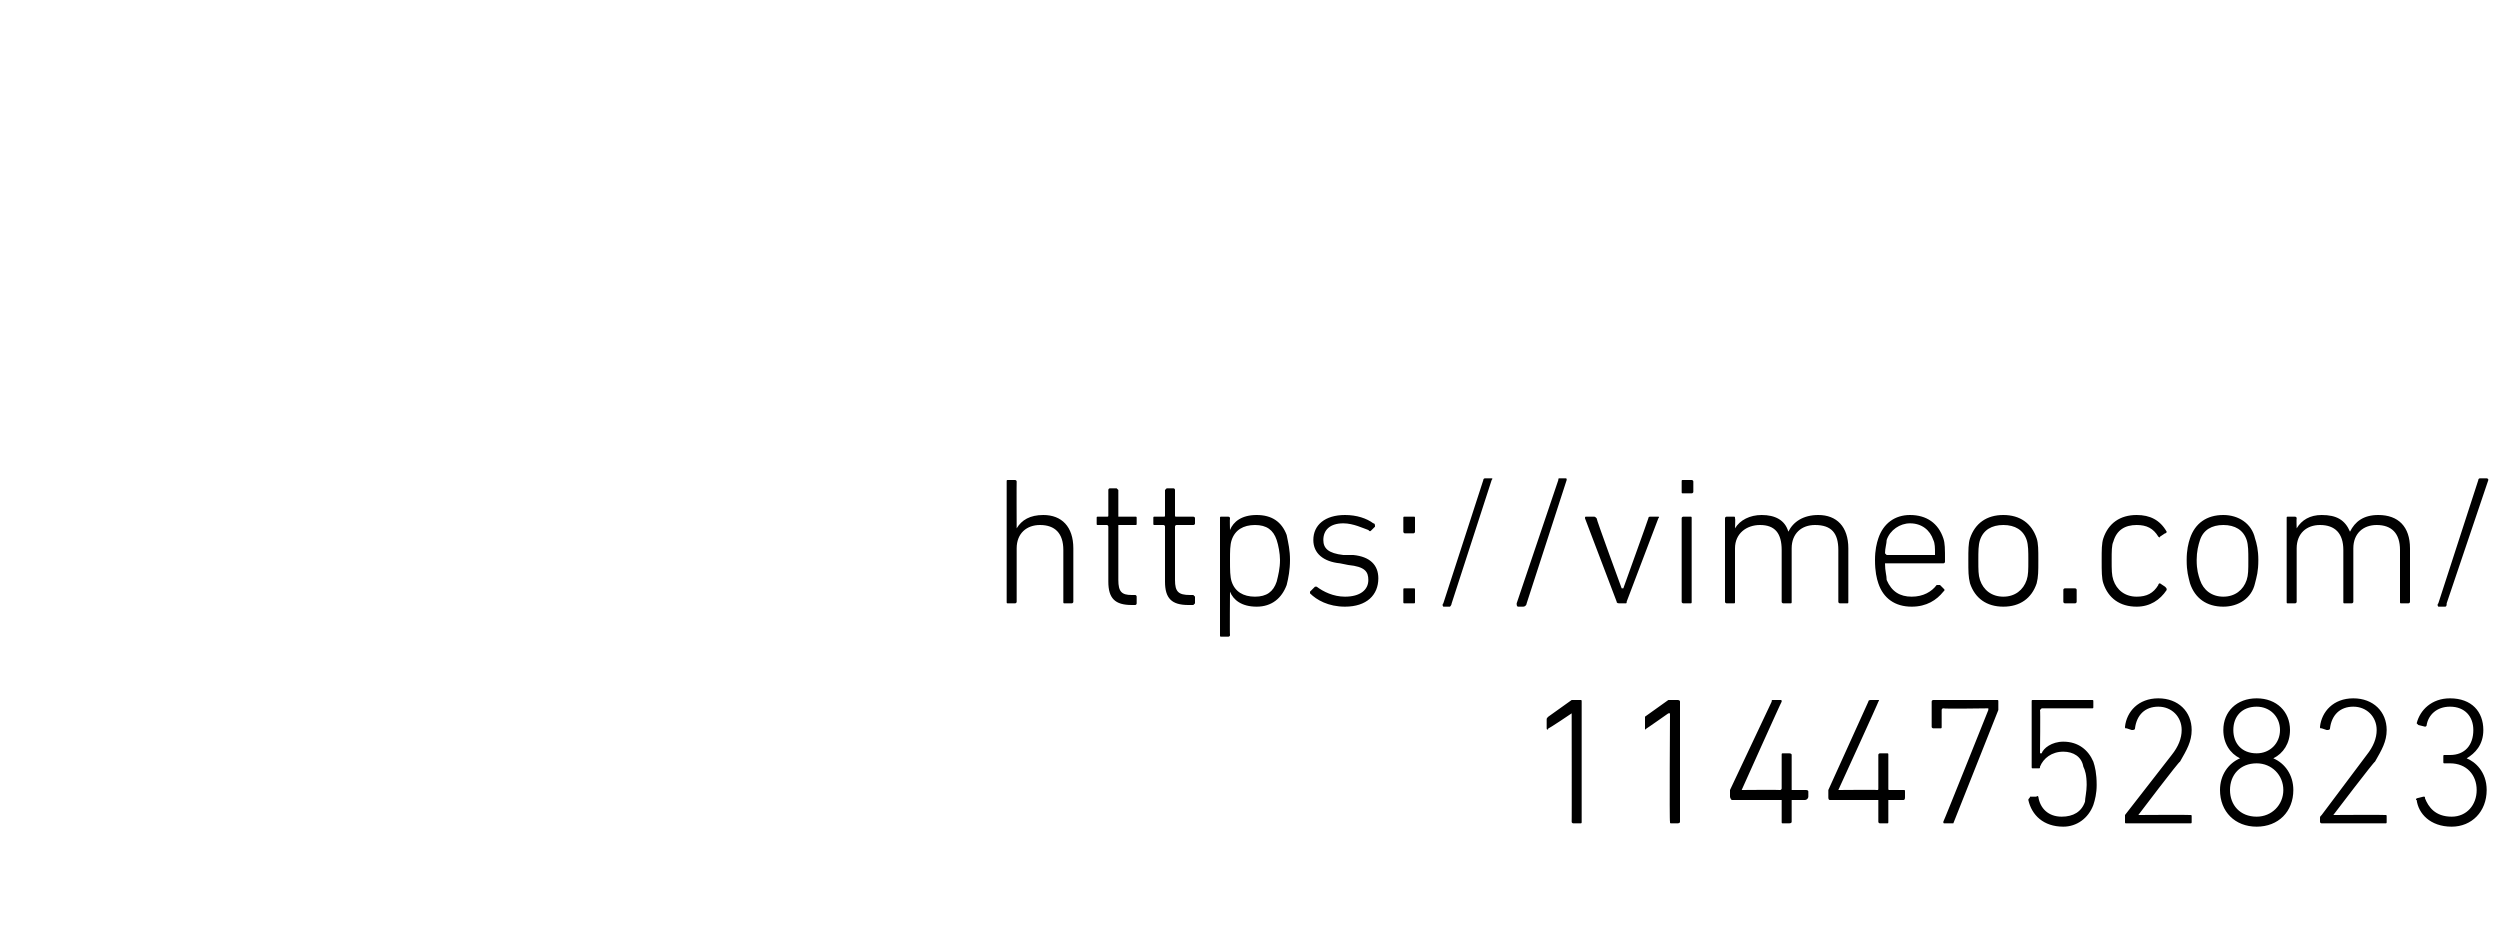 <?xml version="1.0" standalone="no"?><!DOCTYPE svg PUBLIC "-//W3C//DTD SVG 1.1//EN" "http://www.w3.org/Graphics/SVG/1.1/DTD/svg11.dtd"><svg xmlns="http://www.w3.org/2000/svg" version="1.1" width="150px" height="55.8px" viewBox="0 -28 150 55.8" style="top:-28px">  <desc>https://vimeo.com/ 1144752823</desc>  <defs/>  <g id="Polygon32059">    <path d="M 94.3 14.8 L 94.3 14.8 C 94.3 14.8 92.93 15.73 92.9 15.7 C 92.9 15.8 92.8 15.8 92.8 15.7 C 92.8 15.7 92.8 15.2 92.8 15.2 C 92.8 15.1 92.8 15.1 92.9 15 C 92.9 15 94.3 14 94.3 14 C 94.3 14 94.4 14 94.4 14 C 94.4 14 94.8 14 94.8 14 C 94.9 14 94.9 14 94.9 14.1 C 94.9 14.1 94.9 21.3 94.9 21.3 C 94.9 21.4 94.9 21.4 94.8 21.4 C 94.8 21.4 94.4 21.4 94.4 21.4 C 94.4 21.4 94.3 21.4 94.3 21.3 C 94.31 21.34 94.3 14.8 94.3 14.8 Z M 100.2 14.8 L 100.1 14.8 C 100.1 14.8 98.78 15.73 98.8 15.7 C 98.7 15.8 98.7 15.8 98.7 15.7 C 98.7 15.7 98.7 15.2 98.7 15.2 C 98.7 15.1 98.7 15.1 98.7 15 C 98.7 15 100.1 14 100.1 14 C 100.2 14 100.2 14 100.3 14 C 100.3 14 100.6 14 100.6 14 C 100.7 14 100.8 14 100.8 14.1 C 100.8 14.1 100.8 21.3 100.8 21.3 C 100.8 21.4 100.7 21.4 100.6 21.4 C 100.6 21.4 100.3 21.4 100.3 21.4 C 100.2 21.4 100.2 21.4 100.2 21.3 C 100.16 21.34 100.2 14.8 100.2 14.8 Z M 103.8 19.8 C 103.8 19.8 103.8 19.5 103.8 19.5 C 103.8 19.5 103.8 19.4 103.8 19.4 C 103.8 19.4 106.3 14.1 106.3 14.1 C 106.3 14 106.3 14 106.4 14 C 106.4 14 106.8 14 106.8 14 C 106.9 14 106.9 14 106.9 14.1 C 106.89 14.07 104.5 19.4 104.5 19.4 L 104.5 19.4 C 104.5 19.4 106.79 19.38 106.8 19.4 C 106.8 19.4 106.9 19.4 106.9 19.3 C 106.9 19.3 106.9 17.3 106.9 17.3 C 106.9 17.2 106.9 17.2 107 17.2 C 107 17.2 107.3 17.2 107.3 17.2 C 107.4 17.2 107.5 17.2 107.5 17.3 C 107.5 17.3 107.5 19.3 107.5 19.3 C 107.5 19.4 107.5 19.4 107.5 19.4 C 107.5 19.4 108.3 19.4 108.3 19.4 C 108.4 19.4 108.5 19.4 108.5 19.5 C 108.5 19.5 108.5 19.8 108.5 19.8 C 108.5 19.9 108.4 20 108.3 20 C 108.3 20 107.5 20 107.5 20 C 107.5 20 107.5 20 107.5 20 C 107.5 20 107.5 21.3 107.5 21.3 C 107.5 21.4 107.4 21.4 107.3 21.4 C 107.3 21.4 107 21.4 107 21.4 C 106.9 21.4 106.9 21.4 106.9 21.3 C 106.9 21.3 106.9 20 106.9 20 C 106.9 20 106.8 20 106.8 20 C 106.8 20 103.9 20 103.9 20 C 103.9 20 103.8 19.9 103.8 19.8 Z M 109.7 19.8 C 109.7 19.8 109.7 19.5 109.7 19.5 C 109.7 19.5 109.7 19.4 109.7 19.4 C 109.7 19.4 112.1 14.1 112.1 14.1 C 112.1 14 112.2 14 112.3 14 C 112.3 14 112.7 14 112.7 14 C 112.7 14 112.8 14 112.7 14.1 C 112.74 14.07 110.3 19.4 110.3 19.4 L 110.3 19.4 C 110.3 19.4 112.64 19.38 112.6 19.4 C 112.7 19.4 112.7 19.4 112.7 19.3 C 112.7 19.3 112.7 17.3 112.7 17.3 C 112.7 17.2 112.8 17.2 112.8 17.2 C 112.8 17.2 113.2 17.2 113.2 17.2 C 113.3 17.2 113.3 17.2 113.3 17.3 C 113.3 17.3 113.3 19.3 113.3 19.3 C 113.3 19.4 113.3 19.4 113.4 19.4 C 113.4 19.4 114.2 19.4 114.2 19.4 C 114.3 19.4 114.3 19.4 114.3 19.5 C 114.3 19.5 114.3 19.8 114.3 19.8 C 114.3 19.9 114.3 20 114.2 20 C 114.2 20 113.4 20 113.4 20 C 113.3 20 113.3 20 113.3 20 C 113.3 20 113.3 21.3 113.3 21.3 C 113.3 21.4 113.3 21.4 113.2 21.4 C 113.2 21.4 112.8 21.4 112.8 21.4 C 112.8 21.4 112.7 21.4 112.7 21.3 C 112.7 21.3 112.7 20 112.7 20 C 112.7 20 112.7 20 112.6 20 C 112.6 20 109.8 20 109.8 20 C 109.7 20 109.7 19.9 109.7 19.8 Z M 119.3 14.6 L 119.3 14.5 C 119.3 14.5 116.58 14.54 116.6 14.5 C 116.5 14.5 116.5 14.6 116.5 14.6 C 116.5 14.6 116.5 15.6 116.5 15.6 C 116.5 15.7 116.5 15.7 116.4 15.7 C 116.4 15.7 116 15.7 116 15.7 C 116 15.7 115.9 15.7 115.9 15.6 C 115.9 15.6 115.9 14.1 115.9 14.1 C 115.9 14 116 14 116 14 C 116 14 119.8 14 119.8 14 C 119.9 14 119.9 14 119.9 14.1 C 119.9 14.1 119.9 14.5 119.9 14.5 C 119.9 14.5 119.9 14.6 119.9 14.6 C 119.9 14.6 117.2 21.4 117.2 21.4 C 117.2 21.4 117.2 21.4 117.1 21.4 C 117.1 21.4 116.7 21.4 116.7 21.4 C 116.6 21.4 116.6 21.4 116.6 21.3 C 116.61 21.33 119.3 14.6 119.3 14.6 Z M 121.8 19.8 C 121.8 19.8 122.2 19.8 122.2 19.8 C 122.2 19.7 122.3 19.8 122.3 19.8 C 122.4 20.5 122.9 21 123.7 21 C 124.4 21 124.9 20.7 125.1 20.1 C 125.1 19.9 125.2 19.5 125.2 19.1 C 125.2 18.5 125.1 18.2 125 18 C 124.9 17.4 124.4 17.1 123.8 17.1 C 123.1 17.1 122.6 17.5 122.4 18 C 122.4 18.1 122.4 18.1 122.3 18.1 C 122.3 18.1 122 18.1 122 18.1 C 121.9 18.1 121.9 18.1 121.9 18 C 121.9 18 121.9 14.1 121.9 14.1 C 121.9 14 121.9 14 122 14 C 122 14 125.5 14 125.5 14 C 125.6 14 125.6 14 125.6 14.1 C 125.6 14.1 125.6 14.4 125.6 14.4 C 125.6 14.5 125.6 14.5 125.5 14.5 C 125.5 14.5 122.5 14.5 122.5 14.5 C 122.5 14.5 122.4 14.6 122.4 14.6 C 122.43 14.61 122.4 17.2 122.4 17.2 C 122.4 17.2 122.46 17.19 122.5 17.2 C 122.6 16.9 123.1 16.5 123.8 16.5 C 124.7 16.5 125.3 17 125.6 17.7 C 125.7 18 125.8 18.4 125.8 19.1 C 125.8 19.6 125.7 20 125.6 20.3 C 125.3 21.1 124.6 21.6 123.8 21.6 C 122.6 21.6 121.9 20.9 121.7 20 C 121.7 19.9 121.8 19.9 121.8 19.8 Z M 127.5 21.1 C 127.5 21 127.5 21 127.5 20.9 C 127.5 20.9 130.3 17.3 130.3 17.3 C 130.7 16.8 130.9 16.3 130.9 15.8 C 130.9 15 130.3 14.4 129.5 14.4 C 128.7 14.4 128.2 14.9 128.1 15.7 C 128.1 15.8 128 15.8 127.9 15.8 C 127.9 15.8 127.6 15.7 127.6 15.7 C 127.5 15.7 127.5 15.7 127.5 15.6 C 127.6 14.7 128.3 13.9 129.5 13.9 C 130.7 13.9 131.5 14.7 131.5 15.8 C 131.5 16.5 131.2 17 130.8 17.7 C 130.76 17.65 128.3 20.9 128.3 20.9 L 128.3 20.9 C 128.3 20.9 131.41 20.88 131.4 20.9 C 131.5 20.9 131.5 20.9 131.5 21 C 131.5 21 131.5 21.3 131.5 21.3 C 131.5 21.4 131.5 21.4 131.4 21.4 C 131.4 21.4 127.6 21.4 127.6 21.4 C 127.5 21.4 127.5 21.4 127.5 21.3 C 127.5 21.3 127.5 21.1 127.5 21.1 Z M 134.4 17.5 C 134.4 17.5 134.4 17.5 134.4 17.5 C 133.8 17.2 133.4 16.6 133.4 15.8 C 133.4 14.7 134.2 13.9 135.4 13.9 C 136.6 13.9 137.4 14.7 137.4 15.8 C 137.4 16.6 137 17.2 136.4 17.5 C 136.4 17.5 136.4 17.5 136.4 17.5 C 137.1 17.8 137.6 18.5 137.6 19.4 C 137.6 20.7 136.7 21.6 135.4 21.6 C 134.1 21.6 133.2 20.7 133.2 19.4 C 133.2 18.5 133.7 17.8 134.4 17.5 Z M 135.4 17.2 C 136.2 17.2 136.8 16.6 136.8 15.8 C 136.8 15 136.2 14.4 135.4 14.4 C 134.5 14.4 134 15 134 15.8 C 134 16.6 134.5 17.2 135.4 17.2 C 135.4 17.2 135.4 17.2 135.4 17.2 Z M 135.4 21 C 136.3 21 137 20.3 137 19.4 C 137 18.5 136.3 17.8 135.4 17.8 C 134.4 17.8 133.8 18.5 133.8 19.4 C 133.8 20.3 134.4 21 135.4 21 Z M 139.2 21.1 C 139.2 21 139.2 21 139.3 20.9 C 139.3 20.9 142 17.3 142 17.3 C 142.4 16.8 142.6 16.3 142.6 15.8 C 142.6 15 142 14.4 141.2 14.4 C 140.4 14.4 139.9 14.9 139.8 15.7 C 139.8 15.8 139.7 15.8 139.6 15.8 C 139.6 15.8 139.3 15.7 139.3 15.7 C 139.2 15.7 139.2 15.7 139.2 15.6 C 139.3 14.7 140 13.9 141.2 13.9 C 142.4 13.9 143.2 14.7 143.2 15.8 C 143.2 16.5 142.9 17 142.5 17.7 C 142.47 17.65 140 20.9 140 20.9 L 140 20.9 C 140 20.9 143.11 20.88 143.1 20.9 C 143.2 20.9 143.2 20.9 143.2 21 C 143.2 21 143.2 21.3 143.2 21.3 C 143.2 21.4 143.2 21.4 143.1 21.4 C 143.1 21.4 139.3 21.4 139.3 21.4 C 139.3 21.4 139.2 21.4 139.2 21.3 C 139.2 21.3 139.2 21.1 139.2 21.1 Z M 145 19.9 C 145 19.9 145.4 19.8 145.4 19.8 C 145.5 19.8 145.5 19.8 145.5 19.9 C 145.7 20.4 146.1 21 147.1 21 C 148 21 148.6 20.3 148.6 19.4 C 148.6 18.5 148 17.8 147 17.8 C 147 17.8 146.7 17.8 146.7 17.8 C 146.6 17.8 146.6 17.8 146.6 17.7 C 146.6 17.7 146.6 17.4 146.6 17.4 C 146.6 17.3 146.6 17.3 146.7 17.3 C 146.7 17.3 147 17.3 147 17.3 C 147.9 17.3 148.4 16.7 148.4 15.8 C 148.4 15 147.9 14.4 147 14.4 C 146.2 14.4 145.7 14.9 145.6 15.5 C 145.6 15.6 145.5 15.6 145.5 15.6 C 145.5 15.6 145.1 15.5 145.1 15.5 C 145.1 15.5 145 15.4 145 15.4 C 145.2 14.6 145.9 13.9 147 13.9 C 148.3 13.9 149 14.7 149 15.8 C 149 16.7 148.5 17.2 148 17.5 C 148 17.5 148 17.5 148 17.5 C 148.5 17.7 149.2 18.3 149.2 19.4 C 149.2 20.7 148.3 21.6 147.1 21.6 C 145.8 21.6 145.1 20.8 145 20 C 144.9 20 145 19.9 145 19.9 Z " stroke="none" fill="#000"/>  </g>  <g id="Polygon32058">    <path d="M 63.9 8.2 C 63.8 8.2 63.8 8.2 63.8 8.1 C 63.8 8.1 63.8 5 63.8 5 C 63.8 4 63.3 3.5 62.4 3.5 C 61.6 3.5 61 4 61 4.9 C 61 4.9 61 8.1 61 8.1 C 61 8.2 60.9 8.2 60.9 8.2 C 60.9 8.2 60.5 8.2 60.5 8.2 C 60.4 8.2 60.4 8.2 60.4 8.1 C 60.4 8.1 60.4 0.9 60.4 0.9 C 60.4 0.8 60.4 0.8 60.5 0.8 C 60.5 0.8 60.9 0.8 60.9 0.8 C 60.9 0.8 61 0.8 61 0.9 C 60.99 0.88 61 3.7 61 3.7 C 61 3.7 61 3.74 61 3.7 C 61.3 3.2 61.8 2.9 62.6 2.9 C 63.7 2.9 64.4 3.6 64.4 4.9 C 64.4 4.9 64.4 8.1 64.4 8.1 C 64.4 8.2 64.3 8.2 64.3 8.2 C 64.3 8.2 63.9 8.2 63.9 8.2 Z M 67.9 8.3 C 66.9 8.3 66.5 7.9 66.5 6.9 C 66.5 6.9 66.5 3.6 66.5 3.6 C 66.5 3.6 66.5 3.5 66.4 3.5 C 66.4 3.5 65.9 3.5 65.9 3.5 C 65.8 3.5 65.8 3.5 65.8 3.4 C 65.8 3.4 65.8 3.1 65.8 3.1 C 65.8 3 65.8 3 65.9 3 C 65.9 3 66.4 3 66.4 3 C 66.5 3 66.5 3 66.5 2.9 C 66.5 2.9 66.5 1.4 66.5 1.4 C 66.5 1.4 66.5 1.3 66.6 1.3 C 66.6 1.3 67 1.3 67 1.3 C 67 1.3 67.1 1.4 67.1 1.4 C 67.1 1.4 67.1 2.9 67.1 2.9 C 67.1 3 67.1 3 67.1 3 C 67.1 3 68.1 3 68.1 3 C 68.2 3 68.2 3 68.2 3.1 C 68.2 3.1 68.2 3.4 68.2 3.4 C 68.2 3.5 68.2 3.5 68.1 3.5 C 68.1 3.5 67.1 3.5 67.1 3.5 C 67.1 3.5 67.1 3.6 67.1 3.6 C 67.1 3.6 67.1 6.8 67.1 6.8 C 67.1 7.5 67.3 7.7 67.9 7.7 C 67.9 7.7 68.1 7.7 68.1 7.7 C 68.2 7.7 68.2 7.8 68.2 7.8 C 68.2 7.8 68.2 8.2 68.2 8.2 C 68.2 8.2 68.2 8.3 68.1 8.3 C 68.1 8.3 67.9 8.3 67.9 8.3 Z M 71.3 8.3 C 70.3 8.3 69.9 7.9 69.9 6.9 C 69.9 6.9 69.9 3.6 69.9 3.6 C 69.9 3.6 69.9 3.5 69.8 3.5 C 69.8 3.5 69.3 3.5 69.3 3.5 C 69.2 3.5 69.2 3.5 69.2 3.4 C 69.2 3.4 69.2 3.1 69.2 3.1 C 69.2 3 69.2 3 69.3 3 C 69.3 3 69.8 3 69.8 3 C 69.9 3 69.9 3 69.9 2.9 C 69.9 2.9 69.9 1.4 69.9 1.4 C 69.9 1.4 70 1.3 70 1.3 C 70 1.3 70.4 1.3 70.4 1.3 C 70.5 1.3 70.5 1.4 70.5 1.4 C 70.5 1.4 70.5 2.9 70.5 2.9 C 70.5 3 70.5 3 70.6 3 C 70.6 3 71.6 3 71.6 3 C 71.6 3 71.7 3 71.7 3.1 C 71.7 3.1 71.7 3.4 71.7 3.4 C 71.7 3.5 71.6 3.5 71.6 3.5 C 71.6 3.5 70.6 3.5 70.6 3.5 C 70.5 3.5 70.5 3.6 70.5 3.6 C 70.5 3.6 70.5 6.8 70.5 6.8 C 70.5 7.5 70.7 7.7 71.4 7.7 C 71.4 7.7 71.6 7.7 71.6 7.7 C 71.6 7.7 71.7 7.8 71.7 7.8 C 71.7 7.8 71.7 8.2 71.7 8.2 C 71.7 8.2 71.6 8.3 71.6 8.3 C 71.6 8.3 71.3 8.3 71.3 8.3 Z M 73.3 10.2 C 73.2 10.2 73.2 10.2 73.2 10.1 C 73.2 10.1 73.2 3.1 73.2 3.1 C 73.2 3 73.2 3 73.3 3 C 73.3 3 73.7 3 73.7 3 C 73.7 3 73.8 3 73.8 3.1 C 73.78 3.11 73.8 3.8 73.8 3.8 C 73.8 3.8 73.79 3.75 73.8 3.8 C 74 3.3 74.5 2.9 75.4 2.9 C 76.3 2.9 76.9 3.3 77.2 4.1 C 77.3 4.6 77.4 5 77.4 5.6 C 77.4 6.2 77.3 6.7 77.2 7.1 C 76.9 7.9 76.3 8.4 75.4 8.4 C 74.5 8.4 74 8 73.8 7.5 C 73.79 7.5 73.8 7.5 73.8 7.5 C 73.8 7.5 73.78 10.12 73.8 10.1 C 73.8 10.2 73.7 10.2 73.7 10.2 C 73.7 10.2 73.3 10.2 73.3 10.2 Z M 76.6 6.9 C 76.7 6.5 76.8 6.1 76.8 5.6 C 76.8 5.2 76.7 4.7 76.6 4.4 C 76.4 3.8 76 3.5 75.3 3.5 C 74.6 3.5 74.1 3.8 73.9 4.4 C 73.8 4.7 73.8 5.1 73.8 5.6 C 73.8 6.2 73.8 6.6 73.9 6.9 C 74.1 7.5 74.6 7.8 75.3 7.8 C 76 7.8 76.4 7.5 76.6 6.9 Z M 78.6 7.6 C 78.6 7.6 78.6 7.5 78.6 7.5 C 78.6 7.5 78.9 7.2 78.9 7.2 C 78.9 7.2 79 7.2 79 7.2 C 79.4 7.5 80 7.8 80.7 7.8 C 81.6 7.8 82.1 7.4 82.1 6.8 C 82.1 6.3 81.9 6 80.9 5.9 C 80.9 5.9 80.4 5.8 80.4 5.8 C 79.4 5.7 78.8 5.2 78.8 4.4 C 78.8 3.5 79.5 2.9 80.7 2.9 C 81.4 2.9 82 3.1 82.4 3.4 C 82.5 3.4 82.5 3.5 82.5 3.6 C 82.5 3.6 82.3 3.8 82.3 3.8 C 82.2 3.9 82.2 3.9 82.1 3.8 C 81.8 3.7 81.2 3.4 80.6 3.4 C 79.8 3.4 79.4 3.8 79.4 4.4 C 79.4 4.9 79.7 5.2 80.6 5.3 C 80.6 5.3 81.2 5.3 81.2 5.3 C 82.2 5.4 82.7 5.9 82.7 6.7 C 82.7 7.7 82 8.4 80.7 8.4 C 79.7 8.4 79 8 78.6 7.6 Z M 84.2 3.9 C 84.2 3.9 84.2 3.1 84.2 3.1 C 84.2 3 84.2 3 84.3 3 C 84.3 3 84.8 3 84.8 3 C 84.9 3 84.9 3 84.9 3.1 C 84.9 3.1 84.9 3.9 84.9 3.9 C 84.9 3.9 84.9 4 84.8 4 C 84.8 4 84.3 4 84.3 4 C 84.2 4 84.2 3.9 84.2 3.9 Z M 84.2 7.4 C 84.2 7.3 84.2 7.3 84.3 7.3 C 84.3 7.3 84.8 7.3 84.8 7.3 C 84.9 7.3 84.9 7.3 84.9 7.4 C 84.9 7.4 84.9 8.1 84.9 8.1 C 84.9 8.2 84.9 8.2 84.8 8.2 C 84.8 8.2 84.3 8.2 84.3 8.2 C 84.2 8.2 84.2 8.2 84.2 8.1 C 84.2 8.1 84.2 7.4 84.2 7.4 Z M 89 0.8 C 89 0.7 89.1 0.7 89.1 0.7 C 89.1 0.7 89.5 0.7 89.5 0.7 C 89.5 0.7 89.6 0.7 89.5 0.8 C 89.5 0.8 87.1 8.2 87.1 8.2 C 87.1 8.3 87 8.4 87 8.4 C 87 8.4 86.6 8.4 86.6 8.4 C 86.6 8.4 86.5 8.3 86.6 8.2 C 86.6 8.2 89 0.8 89 0.8 Z M 93.5 0.8 C 93.5 0.7 93.5 0.7 93.6 0.7 C 93.6 0.7 93.9 0.7 93.9 0.7 C 94 0.7 94 0.7 94 0.8 C 94 0.8 91.6 8.2 91.6 8.2 C 91.6 8.3 91.5 8.4 91.4 8.4 C 91.4 8.4 91.1 8.4 91.1 8.4 C 91 8.4 91 8.3 91 8.2 C 91 8.2 93.5 0.8 93.5 0.8 Z M 97.2 8.2 C 97.1 8.2 97 8.2 97 8.1 C 97 8.1 95.1 3.1 95.1 3.1 C 95.1 3 95.1 3 95.2 3 C 95.2 3 95.6 3 95.6 3 C 95.7 3 95.7 3 95.8 3.1 C 95.76 3.11 97.3 7.3 97.3 7.3 L 97.4 7.3 C 97.4 7.3 98.91 3.11 98.9 3.1 C 98.9 3 99 3 99 3 C 99 3 99.5 3 99.5 3 C 99.5 3 99.6 3 99.5 3.1 C 99.5 3.1 97.6 8.1 97.6 8.1 C 97.6 8.2 97.6 8.2 97.5 8.2 C 97.5 8.2 97.2 8.2 97.2 8.2 Z M 101 1.6 C 100.9 1.6 100.9 1.6 100.9 1.5 C 100.9 1.5 100.9 0.9 100.9 0.9 C 100.9 0.8 100.9 0.8 101 0.8 C 101 0.8 101.5 0.8 101.5 0.8 C 101.5 0.8 101.6 0.8 101.6 0.9 C 101.6 0.9 101.6 1.5 101.6 1.5 C 101.6 1.6 101.5 1.6 101.5 1.6 C 101.5 1.6 101 1.6 101 1.6 Z M 101 8.2 C 101 8.2 100.9 8.2 100.9 8.1 C 100.9 8.1 100.9 3.1 100.9 3.1 C 100.9 3 101 3 101 3 C 101 3 101.4 3 101.4 3 C 101.5 3 101.5 3 101.5 3.1 C 101.5 3.1 101.5 8.1 101.5 8.1 C 101.5 8.2 101.5 8.2 101.4 8.2 C 101.4 8.2 101 8.2 101 8.2 Z M 110.4 8.2 C 110.4 8.2 110.3 8.2 110.3 8.1 C 110.3 8.1 110.3 5 110.3 5 C 110.3 4 109.9 3.5 108.9 3.5 C 108.1 3.5 107.5 4 107.5 4.9 C 107.5 4.9 107.5 8.1 107.5 8.1 C 107.5 8.2 107.5 8.2 107.4 8.2 C 107.4 8.2 107 8.2 107 8.2 C 107 8.2 106.9 8.2 106.9 8.1 C 106.9 8.1 106.9 5 106.9 5 C 106.9 4 106.5 3.5 105.6 3.5 C 104.8 3.5 104.1 4 104.1 4.9 C 104.1 4.9 104.1 8.1 104.1 8.1 C 104.1 8.2 104.1 8.2 104 8.2 C 104 8.2 103.6 8.2 103.6 8.2 C 103.6 8.2 103.5 8.2 103.5 8.1 C 103.5 8.1 103.5 3.1 103.5 3.1 C 103.5 3 103.6 3 103.6 3 C 103.6 3 104 3 104 3 C 104.1 3 104.1 3 104.1 3.1 C 104.13 3.11 104.1 3.7 104.1 3.7 C 104.1 3.7 104.14 3.74 104.1 3.7 C 104.4 3.2 105 2.9 105.7 2.9 C 106.5 2.9 107.1 3.2 107.3 3.9 C 107.3 3.9 107.3 3.9 107.3 3.9 C 107.6 3.3 108.2 2.9 109.1 2.9 C 110.2 2.9 110.9 3.6 110.9 4.9 C 110.9 4.9 110.9 8.1 110.9 8.1 C 110.9 8.2 110.9 8.2 110.8 8.2 C 110.8 8.2 110.4 8.2 110.4 8.2 Z M 112.7 7 C 112.6 6.7 112.5 6.3 112.5 5.6 C 112.5 5 112.6 4.6 112.7 4.3 C 113 3.4 113.7 2.9 114.6 2.9 C 115.6 2.9 116.3 3.4 116.6 4.3 C 116.7 4.6 116.7 4.9 116.7 5.7 C 116.7 5.7 116.7 5.8 116.6 5.8 C 116.6 5.8 113.2 5.8 113.2 5.8 C 113.2 5.8 113.1 5.8 113.1 5.8 C 113.1 6.3 113.2 6.5 113.2 6.8 C 113.5 7.5 114 7.8 114.7 7.8 C 115.4 7.8 115.9 7.5 116.2 7.1 C 116.2 7.1 116.3 7.1 116.4 7.1 C 116.4 7.1 116.6 7.3 116.6 7.3 C 116.7 7.4 116.7 7.4 116.6 7.5 C 116.2 8 115.6 8.4 114.7 8.4 C 113.7 8.4 113 7.9 112.7 7 Z M 116.1 5.3 C 116.1 5.3 116.1 5.2 116.1 5.2 C 116.1 4.9 116.1 4.6 116 4.4 C 115.8 3.8 115.3 3.4 114.6 3.4 C 114 3.4 113.4 3.8 113.2 4.4 C 113.2 4.6 113.1 4.9 113.1 5.2 C 113.1 5.2 113.2 5.3 113.2 5.3 C 113.2 5.3 116.1 5.3 116.1 5.3 Z M 118.2 7 C 118.1 6.6 118.1 6.3 118.1 5.6 C 118.1 5 118.1 4.6 118.2 4.3 C 118.5 3.4 119.2 2.9 120.2 2.9 C 121.2 2.9 121.9 3.4 122.2 4.3 C 122.3 4.6 122.3 5 122.3 5.6 C 122.3 6.3 122.3 6.6 122.2 7 C 121.9 7.9 121.2 8.4 120.2 8.4 C 119.2 8.4 118.5 7.9 118.2 7 Z M 121.6 6.8 C 121.7 6.5 121.7 6.2 121.7 5.6 C 121.7 5.1 121.7 4.7 121.6 4.4 C 121.4 3.8 120.9 3.5 120.2 3.5 C 119.5 3.5 119 3.8 118.8 4.4 C 118.7 4.7 118.7 5.1 118.7 5.6 C 118.7 6.2 118.7 6.5 118.8 6.8 C 119 7.4 119.5 7.8 120.2 7.8 C 120.9 7.8 121.4 7.4 121.6 6.8 Z M 123.8 7.4 C 123.8 7.3 123.9 7.3 123.9 7.3 C 123.9 7.3 124.5 7.3 124.5 7.3 C 124.5 7.3 124.6 7.3 124.6 7.4 C 124.6 7.4 124.6 8.1 124.6 8.1 C 124.6 8.2 124.5 8.2 124.5 8.2 C 124.5 8.2 123.9 8.2 123.9 8.2 C 123.9 8.2 123.8 8.2 123.8 8.1 C 123.8 8.1 123.8 7.4 123.8 7.4 Z M 126.2 4.3 C 126.5 3.4 127.2 2.9 128.2 2.9 C 129 2.9 129.6 3.2 130 3.9 C 130 3.9 130 4 129.9 4 C 129.9 4 129.6 4.2 129.6 4.2 C 129.6 4.3 129.5 4.2 129.5 4.2 C 129.2 3.7 128.8 3.5 128.2 3.5 C 127.5 3.5 127 3.8 126.8 4.5 C 126.7 4.7 126.7 5.1 126.7 5.6 C 126.7 6.2 126.7 6.5 126.8 6.8 C 127 7.4 127.5 7.8 128.2 7.8 C 128.8 7.8 129.2 7.6 129.5 7.1 C 129.5 7 129.6 7 129.6 7 C 129.6 7 129.9 7.2 129.9 7.2 C 130 7.3 130 7.3 130 7.4 C 129.6 8 129 8.4 128.2 8.4 C 127.2 8.4 126.5 7.9 126.2 7 C 126.1 6.7 126.1 6.3 126.1 5.6 C 126.1 5 126.1 4.6 126.2 4.3 Z M 131.4 7 C 131.3 6.6 131.2 6.3 131.2 5.6 C 131.2 5 131.3 4.6 131.4 4.3 C 131.7 3.4 132.4 2.9 133.4 2.9 C 134.3 2.9 135.1 3.4 135.3 4.3 C 135.4 4.6 135.5 5 135.5 5.6 C 135.5 6.3 135.4 6.6 135.3 7 C 135.1 7.9 134.3 8.4 133.4 8.4 C 132.4 8.4 131.7 7.9 131.4 7 Z M 134.8 6.8 C 134.9 6.5 134.9 6.2 134.9 5.6 C 134.9 5.1 134.9 4.7 134.8 4.4 C 134.6 3.8 134.1 3.5 133.4 3.5 C 132.7 3.5 132.2 3.8 132 4.4 C 131.9 4.7 131.8 5.1 131.8 5.6 C 131.8 6.2 131.9 6.5 132 6.8 C 132.2 7.4 132.7 7.8 133.4 7.8 C 134.1 7.8 134.6 7.4 134.8 6.8 Z M 144.1 8.2 C 144 8.2 144 8.2 144 8.1 C 144 8.1 144 5 144 5 C 144 4 143.5 3.5 142.6 3.5 C 141.8 3.5 141.2 4 141.2 4.9 C 141.2 4.9 141.2 8.1 141.2 8.1 C 141.2 8.2 141.1 8.2 141.1 8.2 C 141.1 8.2 140.7 8.2 140.7 8.2 C 140.6 8.2 140.6 8.2 140.6 8.1 C 140.6 8.1 140.6 5 140.6 5 C 140.6 4 140.1 3.5 139.2 3.5 C 138.4 3.5 137.8 4 137.8 4.9 C 137.8 4.9 137.8 8.1 137.8 8.1 C 137.8 8.2 137.7 8.2 137.7 8.2 C 137.7 8.2 137.3 8.2 137.3 8.2 C 137.2 8.2 137.2 8.2 137.2 8.1 C 137.2 8.1 137.2 3.1 137.2 3.1 C 137.2 3 137.2 3 137.3 3 C 137.3 3 137.7 3 137.7 3 C 137.7 3 137.8 3 137.8 3.1 C 137.78 3.11 137.8 3.7 137.8 3.7 C 137.8 3.7 137.79 3.74 137.8 3.7 C 138.1 3.2 138.6 2.9 139.3 2.9 C 140.2 2.9 140.7 3.2 141 3.9 C 141 3.9 141 3.9 141 3.9 C 141.3 3.3 141.8 2.9 142.7 2.9 C 143.9 2.9 144.6 3.6 144.6 4.9 C 144.6 4.9 144.6 8.1 144.6 8.1 C 144.6 8.2 144.5 8.2 144.5 8.2 C 144.5 8.2 144.1 8.2 144.1 8.2 Z M 148.7 0.8 C 148.7 0.7 148.8 0.7 148.8 0.7 C 148.8 0.7 149.2 0.7 149.2 0.7 C 149.2 0.7 149.3 0.7 149.3 0.8 C 149.3 0.8 146.8 8.2 146.8 8.2 C 146.8 8.3 146.8 8.4 146.7 8.4 C 146.7 8.4 146.3 8.4 146.3 8.4 C 146.3 8.4 146.2 8.3 146.3 8.2 C 146.3 8.2 148.7 0.8 148.7 0.8 Z " stroke="none" fill="#000"/>  </g></svg>